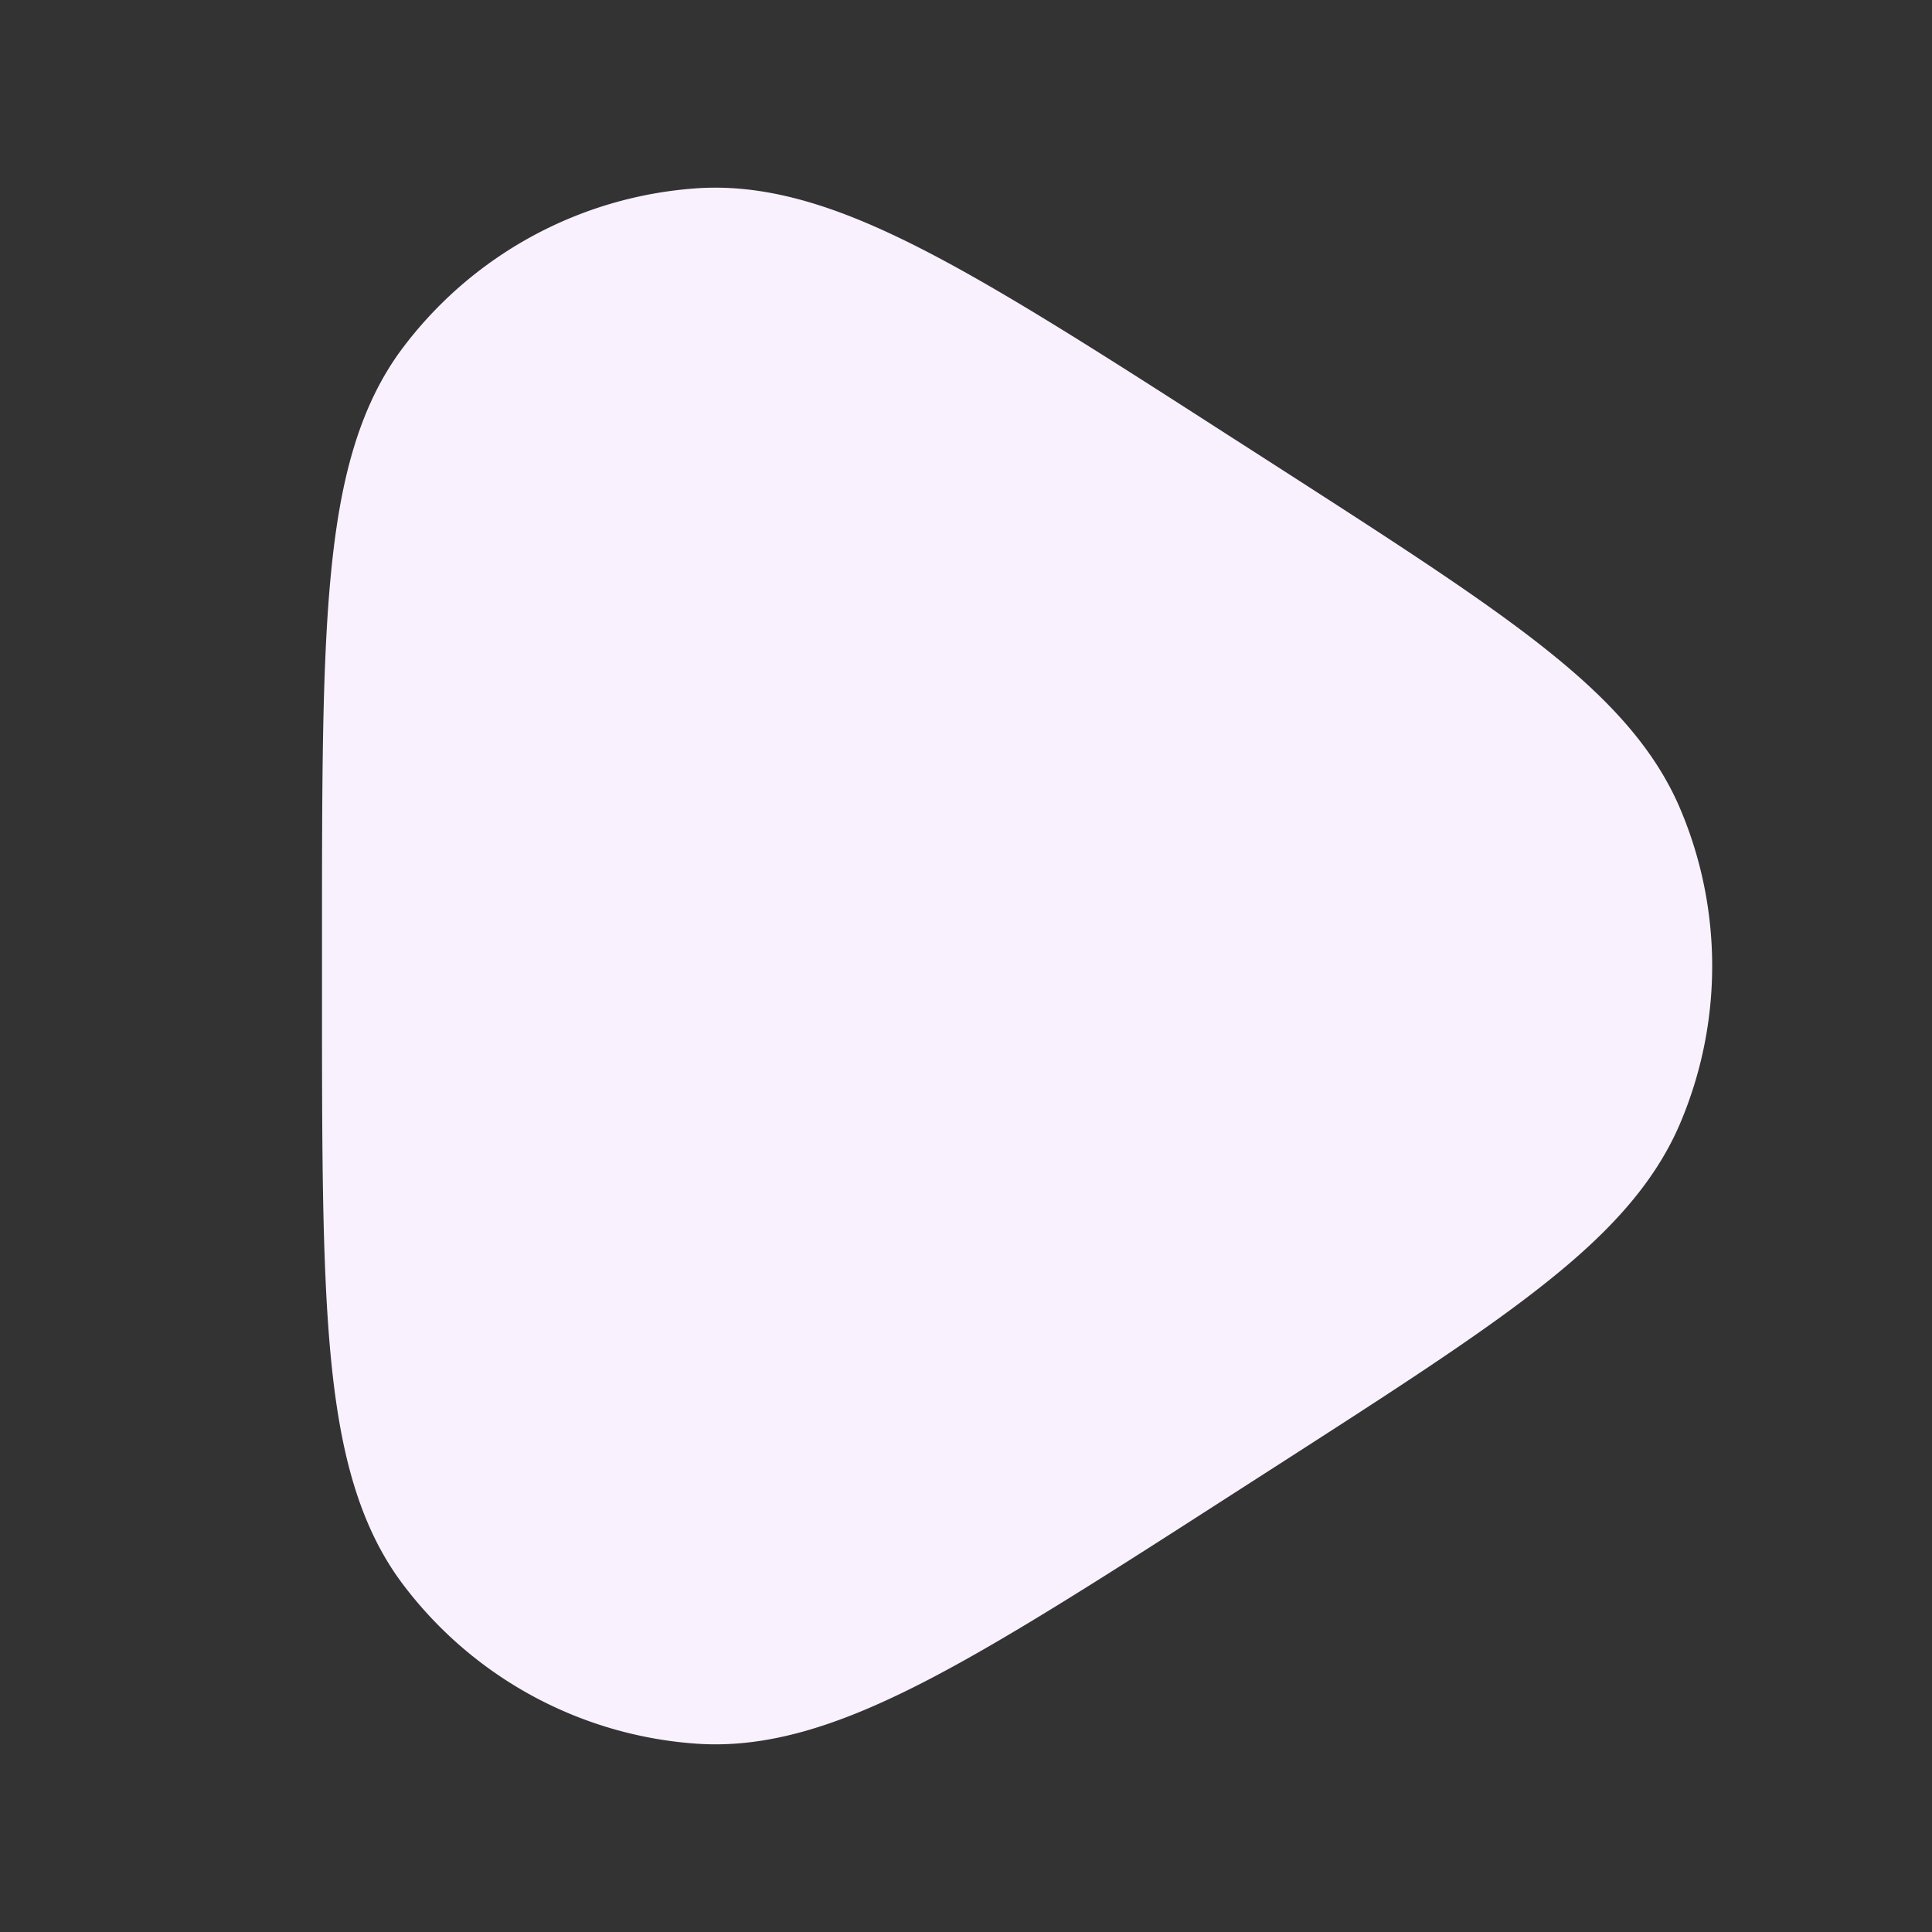 <svg xmlns="http://www.w3.org/2000/svg" width="24" height="24" fill="none"><rect width="100%" height="100%" fill="#333333" stroke="none"/><path fill="#FAF1FF" d="M15.357 5.47c-1.568-1.009-2.804-1.803-3.814-2.329-1.011-.526-1.95-.87-2.9-.801a5 5 0 0 0-3.646 1.99c-.57.762-.789 1.737-.893 2.873C4 8.336 4 9.806 4 11.669v.662c0 1.864 0 3.333.104 4.467.104 1.135.323 2.11.893 2.872a5 5 0 0 0 3.647 1.99c.949.069 1.888-.274 2.9-.8 1.009-.526 2.245-1.32 3.813-2.329l.52-.334c1.356-.872 2.433-1.564 3.226-2.183.802-.625 1.432-1.262 1.772-2.068a5 5 0 0 0 0-3.892c-.34-.806-.97-1.443-1.772-2.068-.793-.618-1.87-1.31-3.227-2.183l-.52-.334Z"/></svg>
